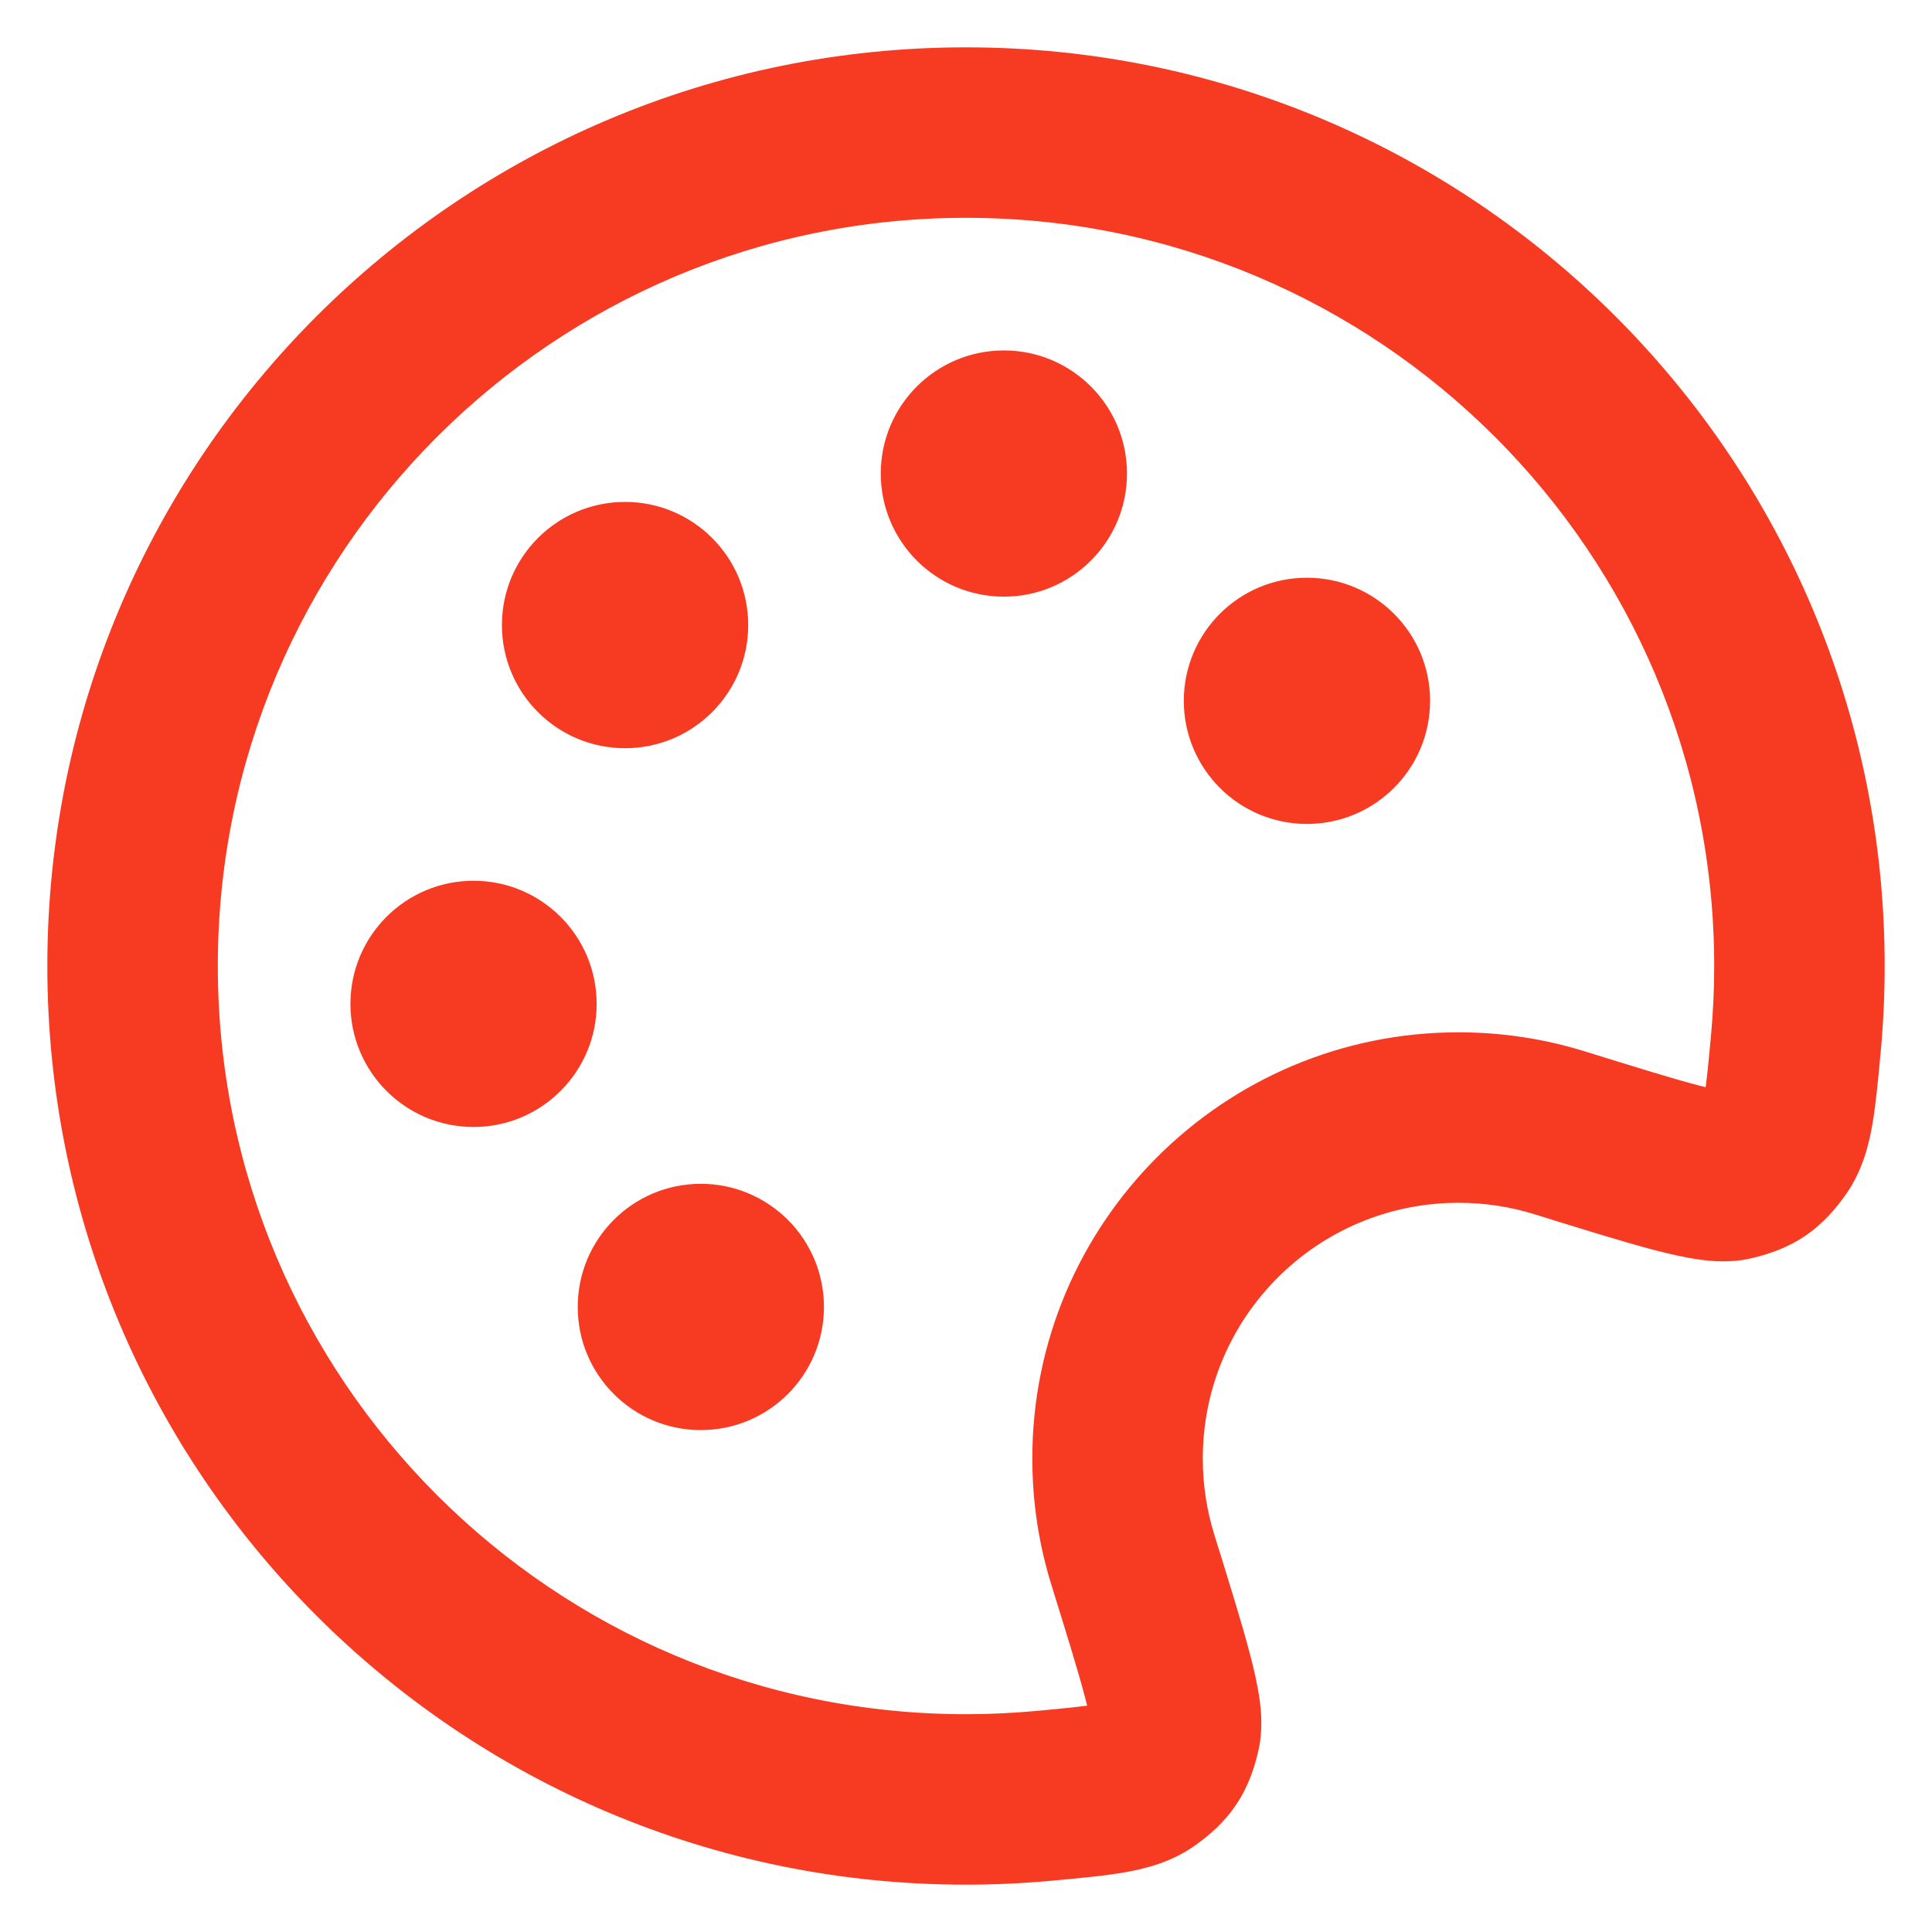 <svg width="34" height="34" viewBox="0 0 34 34" fill="none" xmlns="http://www.w3.org/2000/svg">
<path d="M17.416 6.583C16.588 6.583 15.916 7.255 15.916 8.083C15.916 8.912 16.588 9.583 17.416 9.583V6.583ZM17.916 9.583C18.745 9.583 19.416 8.912 19.416 8.083C19.416 7.255 18.745 6.583 17.916 6.583V9.583ZM17.416 7.083C16.588 7.083 15.916 7.755 15.916 8.583C15.916 9.412 16.588 10.083 17.416 10.083V7.083ZM17.916 10.083C18.745 10.083 19.416 9.412 19.416 8.583C19.416 7.755 18.745 7.083 17.916 7.083V10.083ZM8.083 15.917C7.255 15.917 6.583 16.588 6.583 17.417C6.583 18.245 7.255 18.917 8.083 18.917V15.917ZM8.583 18.917C9.412 18.917 10.083 18.245 10.083 17.417C10.083 16.588 9.412 15.917 8.583 15.917V18.917ZM8.083 16.417C7.255 16.417 6.583 17.088 6.583 17.917C6.583 18.745 7.255 19.417 8.083 19.417V16.417ZM8.583 19.417C9.412 19.417 10.083 18.745 10.083 17.917C10.083 17.088 9.412 16.417 8.583 16.417V19.417ZM12.083 21.25C11.255 21.25 10.583 21.922 10.583 22.75C10.583 23.578 11.255 24.25 12.083 24.25V21.25ZM12.583 24.25C13.412 24.25 14.083 23.578 14.083 22.75C14.083 21.922 13.412 21.25 12.583 21.25V24.25ZM12.083 21.75C11.255 21.75 10.583 22.422 10.583 23.25C10.583 24.078 11.255 24.75 12.083 24.75V21.75ZM12.583 24.75C13.412 24.75 14.083 24.078 14.083 23.25C14.083 22.422 13.412 21.75 12.583 21.75V24.75ZM22.75 10.583C21.921 10.583 21.25 11.255 21.25 12.083C21.25 12.912 21.921 13.583 22.75 13.583V10.583ZM23.25 13.583C24.078 13.583 24.75 12.912 24.75 12.083C24.75 11.255 24.078 10.583 23.25 10.583V13.583ZM22.75 11.083C21.921 11.083 21.25 11.755 21.25 12.583C21.25 13.412 21.921 14.083 22.75 14.083V11.083ZM23.25 14.083C24.078 14.083 24.75 13.412 24.75 12.583C24.75 11.755 24.078 11.083 23.25 11.083V14.083ZM10.75 9.25C9.921 9.25 9.25 9.922 9.25 10.75C9.25 11.578 9.921 12.25 10.75 12.25V9.25ZM11.25 12.25C12.078 12.25 12.75 11.578 12.75 10.75C12.75 9.922 12.078 9.25 11.25 9.25V12.25ZM10.75 9.75C9.921 9.75 9.25 10.422 9.25 11.25C9.25 12.078 9.921 12.75 10.75 12.75V9.75ZM11.25 12.75C12.078 12.75 12.75 12.078 12.75 11.25C12.75 10.422 12.078 9.75 11.25 9.75V12.75ZM27.45 19.936L27.895 18.504H27.895L27.45 19.936ZM31.603 18.373L33.097 18.512V18.512L31.603 18.373ZM18.373 31.603L18.512 33.097H18.512L18.373 31.603ZM19.936 27.45L18.504 27.895L18.504 27.895L19.936 27.45ZM20.167 31.25L19.288 30.035L20.167 31.25ZM20.683 30.477L22.142 30.823L22.142 30.823L20.683 30.477ZM30.477 20.683L30.132 19.223L30.477 20.683ZM31.25 20.167L30.035 19.288L30.035 19.288L31.25 20.167ZM18.333 8.333H16.833C16.833 7.873 17.206 7.5 17.667 7.5V9V10.5C18.863 10.5 19.833 9.53 19.833 8.333H18.333ZM17.667 9V7.5C18.127 7.5 18.5 7.873 18.5 8.333H17H15.5C15.5 9.53 16.47 10.5 17.667 10.5V9ZM17 8.333H18.5C18.5 8.794 18.127 9.167 17.667 9.167V7.667V6.167C16.47 6.167 15.5 7.137 15.5 8.333H17ZM17.667 7.667V9.167C17.206 9.167 16.833 8.794 16.833 8.333H18.333H19.833C19.833 7.137 18.863 6.167 17.667 6.167V7.667ZM17.416 8.083V9.583H17.916V8.083V6.583H17.416V8.083ZM17.416 8.583V10.083H17.916V8.583V7.083H17.416V8.583ZM9 17.667H7.5C7.5 17.206 7.873 16.833 8.333 16.833V18.333V19.833C9.53 19.833 10.5 18.863 10.5 17.667H9ZM8.333 18.333V16.833C8.793 16.833 9.167 17.206 9.167 17.667H7.667H6.167C6.167 18.863 7.137 19.833 8.333 19.833V18.333ZM7.667 17.667H9.167C9.167 18.127 8.793 18.5 8.333 18.5V17V15.5C7.137 15.5 6.167 16.47 6.167 17.667H7.667ZM8.333 17V18.5C7.873 18.5 7.5 18.127 7.5 17.667H9H10.5C10.5 16.47 9.53 15.5 8.333 15.5V17ZM8.083 17.417V18.917H8.583V17.417V15.917H8.083V17.417ZM8.083 17.917V19.417H8.583V17.917V16.417H8.083V17.917ZM13 23H11.5C11.5 22.54 11.873 22.167 12.333 22.167V23.667V25.167C13.53 25.167 14.5 24.197 14.5 23H13ZM12.333 23.667V22.167C12.793 22.167 13.167 22.54 13.167 23H11.667H10.167C10.167 24.197 11.137 25.167 12.333 25.167V23.667ZM11.667 23H13.167C13.167 23.46 12.793 23.833 12.333 23.833V22.333V20.833C11.137 20.833 10.167 21.803 10.167 23H11.667ZM12.333 22.333V23.833C11.873 23.833 11.5 23.46 11.5 23H13H14.5C14.5 21.803 13.53 20.833 12.333 20.833V22.333ZM12.083 22.75V24.25H12.583V22.75V21.25H12.083V22.75ZM12.083 23.25V24.75H12.583V23.25V21.75H12.083V23.25ZM23.667 12.333H22.167C22.167 11.873 22.54 11.5 23 11.5V13V14.5C24.197 14.5 25.167 13.53 25.167 12.333H23.667ZM23 13V11.5C23.46 11.5 23.833 11.873 23.833 12.333H22.333H20.833C20.833 13.53 21.803 14.5 23 14.5V13ZM22.333 12.333H23.833C23.833 12.794 23.46 13.167 23 13.167V11.667V10.167C21.803 10.167 20.833 11.137 20.833 12.333H22.333ZM23 11.667V13.167C22.54 13.167 22.167 12.794 22.167 12.333H23.667H25.167C25.167 11.137 24.197 10.167 23 10.167V11.667ZM22.75 12.083V13.583H23.25V12.083V10.583H22.75V12.083ZM22.75 12.583V14.083H23.25V12.583V11.083H22.75V12.583ZM11.667 11H10.167C10.167 10.54 10.54 10.167 11 10.167V11.667V13.167C12.197 13.167 13.167 12.197 13.167 11H11.667ZM11 11.667V10.167C11.46 10.167 11.833 10.54 11.833 11H10.333H8.833C8.833 12.197 9.803 13.167 11 13.167V11.667ZM10.333 11H11.833C11.833 11.46 11.46 11.833 11 11.833V10.333V8.833C9.803 8.833 8.833 9.803 8.833 11H10.333ZM11 10.333V11.833C10.54 11.833 10.167 11.46 10.167 11H11.667H13.167C13.167 9.803 12.197 8.833 11 8.833V10.333ZM10.75 10.75V12.25H11.25V10.75V9.25H10.75V10.75ZM10.75 11.25V12.75H11.25V11.25V9.75H10.75V11.25ZM17 31.667V30.167C9.728 30.167 3.833 24.272 3.833 17H2.333H0.833C0.833 25.929 8.071 33.167 17 33.167V31.667ZM2.333 17H3.833C3.833 9.728 9.728 3.833 17 3.833V2.333V0.833C8.071 0.833 0.833 8.071 0.833 17H2.333ZM17 2.333V3.833C24.272 3.833 30.167 9.728 30.167 17H31.667H33.167C33.167 8.071 25.928 0.833 17 0.833V2.333ZM19.667 25.667H21.167C21.167 23.181 23.181 21.167 25.667 21.167V19.667V18.167C21.524 18.167 18.167 21.525 18.167 25.667H19.667ZM25.667 19.667V21.167C26.135 21.167 26.584 21.238 27.005 21.369L27.45 19.936L27.895 18.504C27.189 18.284 26.44 18.167 25.667 18.167V19.667ZM31.667 17H30.167C30.167 17.417 30.147 17.829 30.11 18.235L31.603 18.373L33.097 18.512C33.143 18.014 33.167 17.51 33.167 17H31.667ZM18.373 31.603L18.235 30.11C17.828 30.147 17.417 30.167 17 30.167V31.667V33.167C17.509 33.167 18.014 33.143 18.512 33.097L18.373 31.603ZM19.936 27.45L21.369 27.005C21.238 26.584 21.167 26.135 21.167 25.667H19.667H18.167C18.167 26.44 18.284 27.189 18.504 27.895L19.936 27.45ZM18.373 31.603L18.512 33.097C18.986 33.053 19.432 33.013 19.791 32.95C20.147 32.888 20.619 32.775 21.047 32.465L20.167 31.25L19.288 30.035C19.42 29.939 19.495 29.956 19.277 29.994C19.063 30.032 18.759 30.061 18.235 30.11L18.373 31.603ZM19.936 27.45L18.504 27.895C18.785 28.802 18.98 29.43 19.097 29.878C19.156 30.101 19.183 30.238 19.194 30.315C19.209 30.421 19.179 30.319 19.223 30.132L20.683 30.477L22.142 30.823C22.229 30.458 22.195 30.112 22.165 29.895C22.13 29.65 22.07 29.386 22 29.12C21.861 28.588 21.641 27.88 21.369 27.005L19.936 27.45ZM20.167 31.25L21.047 32.465C21.267 32.306 21.537 32.085 21.758 31.753C21.98 31.422 22.08 31.087 22.142 30.823L20.683 30.477L19.223 30.132C19.209 30.19 19.204 30.203 19.208 30.192C19.214 30.175 19.231 30.136 19.263 30.088C19.295 30.041 19.324 30.01 19.337 29.998C19.346 29.99 19.336 30 19.288 30.035L20.167 31.25ZM27.45 19.936L27.005 21.369C27.88 21.641 28.588 21.861 29.119 22C29.386 22.07 29.65 22.13 29.895 22.165C30.112 22.196 30.458 22.229 30.823 22.143L30.477 20.683L30.132 19.223C30.319 19.179 30.421 19.209 30.315 19.194C30.237 19.183 30.101 19.156 29.878 19.098C29.43 18.98 28.802 18.785 27.895 18.504L27.45 19.936ZM31.603 18.373L30.11 18.235C30.061 18.759 30.032 19.063 29.994 19.277C29.956 19.495 29.939 19.42 30.035 19.288L31.25 20.167L32.465 21.047C32.775 20.619 32.888 20.147 32.95 19.791C33.012 19.432 33.053 18.986 33.097 18.512L31.603 18.373ZM30.477 20.683L30.823 22.143C31.087 22.08 31.422 21.98 31.753 21.759C32.085 21.537 32.306 21.267 32.465 21.047L31.25 20.167L30.035 19.288C30 19.336 29.99 19.346 29.998 19.337C30.01 19.325 30.041 19.295 30.088 19.263C30.136 19.231 30.175 19.214 30.192 19.208C30.203 19.204 30.19 19.21 30.132 19.223L30.477 20.683Z" fill="#F73A22"/>
</svg>
